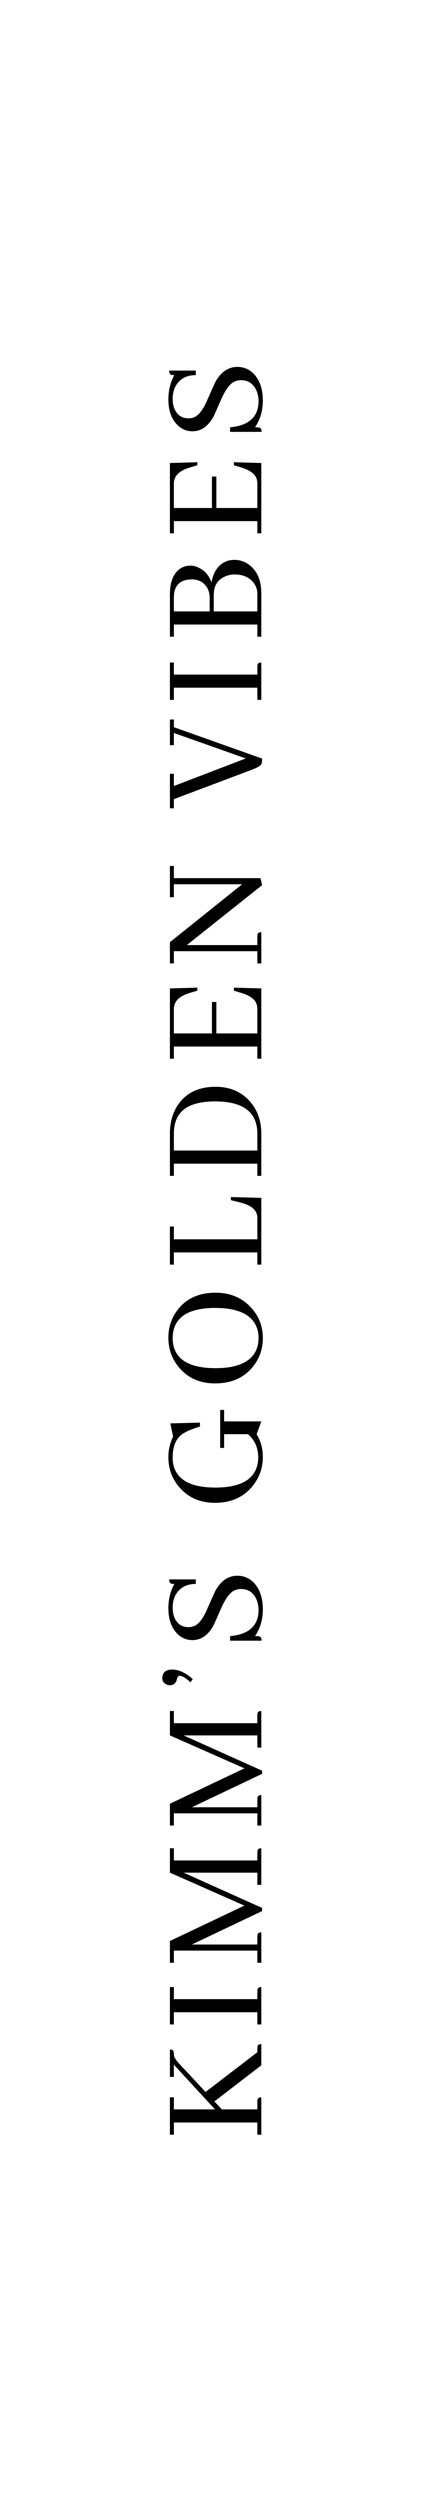 <svg xmlns="http://www.w3.org/2000/svg" xmlns:xlink="http://www.w3.org/1999/xlink" width="192" zoomAndPan="magnify" viewBox="0 0 144 810" height="1080" preserveAspectRatio="xMidYMid meet"><defs><g></g></defs><rect x="-14.4" width="172.8" fill="#ffffff" y="-81" height="972" fill-opacity="1"></rect><rect x="-14.4" width="172.8" fill="#ffffff" y="-81" height="972" fill-opacity="1"></rect><g fill="#000000" fill-opacity="1"><g transform="translate(84.749, 693.591)"><g><path d="M 0 -14.078 C -0.727 -14.078 -1.141 -13.816 -1.234 -13.297 C -1.266 -13.129 -1.281 -12.961 -1.281 -12.797 L -1.281 -10.172 L -12.797 -10.172 L -15.219 -12.75 L 0 -24.453 L 0 -31.328 C -0.727 -31.328 -1.141 -31.062 -1.234 -30.531 C -1.266 -30.363 -1.281 -30.203 -1.281 -30.047 L -1.281 -28.703 L -18.078 -15.812 L -26.281 -24.609 C -27.438 -25.828 -28.098 -26.75 -28.266 -27.375 C -28.328 -27.664 -28.359 -27.977 -28.359 -28.312 C -28.359 -29.031 -28.625 -29.441 -29.156 -29.547 C -29.312 -29.578 -29.473 -29.594 -29.641 -29.594 L -29.641 -20.703 L -28.359 -20.703 L -28.359 -24.656 L -15.016 -10.172 L -28.359 -10.172 L -28.359 -14.078 L -29.641 -14.078 L -29.641 -1.969 L -28.359 -1.969 L -28.359 -5.922 L -1.281 -5.922 L -1.281 -1.969 L 0 -1.969 Z M 0 -14.078 "></path></g></g></g><g fill="#000000" fill-opacity="1"><g transform="translate(84.749, 657.867)"><g><path d="M 0 -14.078 C -0.727 -14.078 -1.141 -13.816 -1.234 -13.297 C -1.266 -13.129 -1.281 -12.961 -1.281 -12.797 L -1.281 -10.172 L -28.359 -10.172 L -28.359 -14.078 L -29.641 -14.078 L -29.641 -1.969 L -28.359 -1.969 L -28.359 -5.922 L -1.281 -5.922 L -1.281 -1.969 L 0 -1.969 Z M 0 -14.078 "></path></g></g></g><g fill="#000000" fill-opacity="1"><g transform="translate(84.749, 637.409)"><g><path d="M -29.641 -38.594 L -29.641 -30.688 L -5.484 -20.016 L -29.641 -8.547 L -29.641 -1.484 L -28.359 -1.484 L -28.359 -5.438 L -1.281 -5.438 L -1.281 -1.484 L 0 -1.484 L 0 -11.359 C -0.727 -11.359 -1.141 -11.098 -1.234 -10.578 C -1.266 -10.41 -1.281 -10.242 -1.281 -10.078 L -1.281 -7.406 L -22.531 -7.406 L 0.25 -18.234 L 0.25 -19.266 L -25.203 -30.688 L -1.281 -30.688 L -1.281 -26.734 L 0 -26.734 L 0 -38.594 C -0.727 -38.594 -1.141 -38.328 -1.234 -37.797 C -1.266 -37.629 -1.281 -37.461 -1.281 -37.297 L -1.281 -34.641 L -28.359 -34.641 L -28.359 -38.594 Z M -29.641 -38.594 "></path></g></g></g><g fill="#000000" fill-opacity="1"><g transform="translate(84.749, 592.94)"><g><path d="M -29.641 -38.594 L -29.641 -30.688 L -5.484 -20.016 L -29.641 -8.547 L -29.641 -1.484 L -28.359 -1.484 L -28.359 -5.438 L -1.281 -5.438 L -1.281 -1.484 L 0 -1.484 L 0 -11.359 C -0.727 -11.359 -1.141 -11.098 -1.234 -10.578 C -1.266 -10.41 -1.281 -10.242 -1.281 -10.078 L -1.281 -7.406 L -22.531 -7.406 L 0.25 -18.234 L 0.25 -19.266 L -25.203 -30.688 L -1.281 -30.688 L -1.281 -26.734 L 0 -26.734 L 0 -38.594 C -0.727 -38.594 -1.141 -38.328 -1.234 -37.797 C -1.266 -37.629 -1.281 -37.461 -1.281 -37.297 L -1.281 -34.641 L -28.359 -34.641 L -28.359 -38.594 Z M -29.641 -38.594 "></path></g></g></g><g fill="#000000" fill-opacity="1"><g transform="translate(84.749, 548.471)"><g><path d="M -28.859 -7.562 C -30.629 -7.562 -31.68 -6.898 -32.016 -5.578 C -32.078 -5.316 -32.109 -5.07 -32.109 -4.844 C -32.109 -3.789 -31.617 -3.066 -30.641 -2.672 C -30.305 -2.535 -29.973 -2.469 -29.641 -2.469 C -28.586 -2.469 -27.863 -2.992 -27.469 -4.047 C -27.438 -4.211 -27.406 -4.348 -27.375 -4.453 C -27.176 -5.172 -26.895 -5.547 -26.531 -5.578 C -25.645 -5.547 -24.457 -4.82 -22.969 -3.406 L -22.234 -4.453 C -24.41 -6.453 -26.617 -7.488 -28.859 -7.562 Z M -28.859 -7.562 "></path></g></g></g><g fill="#000000" fill-opacity="1"><g transform="translate(84.749, 534.534)"><g><path d="M -7.75 -24.016 C -10.688 -24.016 -13.047 -22.43 -14.828 -19.266 C -15.148 -18.641 -16.02 -16.711 -17.438 -13.484 C -18.688 -10.555 -19.973 -8.711 -21.297 -7.953 C -22.016 -7.555 -22.785 -7.359 -23.609 -7.359 C -25.816 -7.359 -27.352 -8.43 -28.219 -10.578 C -28.57 -11.492 -28.75 -12.516 -28.75 -13.641 C -28.75 -16.398 -27.812 -18.504 -25.938 -19.953 C -24.656 -20.91 -23.094 -21.375 -21.25 -21.344 L -21.25 -22.828 L -29.891 -22.828 C -29.891 -22.035 -29.645 -21.57 -29.156 -21.438 C -28.926 -21.375 -28.613 -21.344 -28.219 -21.344 C -29.5 -19.008 -30.141 -16.375 -30.141 -13.438 C -30.141 -9.883 -29.148 -7.117 -27.172 -5.141 C -25.785 -3.816 -24.172 -3.156 -22.328 -3.156 C -19.566 -3.156 -17.312 -4.707 -15.562 -7.812 C -15.27 -8.363 -14.43 -10.238 -13.047 -13.438 C -11.723 -16.406 -10.391 -18.285 -9.047 -19.078 C -8.285 -19.504 -7.461 -19.719 -6.578 -19.719 C -4.266 -19.719 -2.598 -18.598 -1.578 -16.359 C -1.117 -15.297 -0.891 -14.125 -0.891 -12.844 C -0.953 -7.801 -4.031 -5.004 -10.125 -4.453 L -10.125 -2.969 L 0.094 -2.969 C 0.094 -3.758 -0.133 -4.219 -0.594 -4.344 C -0.852 -4.414 -1.332 -4.453 -2.031 -4.453 C -0.344 -6.984 0.5 -9.863 0.5 -13.094 C 0.5 -16.883 -0.52 -19.816 -2.562 -21.891 C -4.02 -23.305 -5.75 -24.016 -7.75 -24.016 Z M -7.75 -24.016 "></path></g></g></g><g fill="#000000" fill-opacity="1"><g transform="translate(84.749, 503.651)"><g></g></g></g><g fill="#000000" fill-opacity="1"><g transform="translate(84.749, 489.615)"><g><path d="M -13.344 -20.5 L -12.062 -20.5 L -12.062 -24.953 L -4.344 -24.953 C -2.375 -23.305 -1.27 -21.098 -1.031 -18.328 C -1 -18.066 -0.984 -17.805 -0.984 -17.547 C -1.055 -10.984 -5.672 -7.688 -14.828 -7.656 C -22.66 -7.656 -27.203 -10.023 -28.453 -14.766 C -28.648 -15.598 -28.75 -16.473 -28.75 -17.391 C -28.75 -20.785 -27.812 -23.238 -25.938 -24.75 C -24.656 -25.738 -22.645 -26.629 -19.906 -27.422 L -19.906 -28.703 L -29.5 -28.453 L -28.609 -24.156 C -29.629 -22.082 -30.141 -19.879 -30.141 -17.547 C -30.141 -13.586 -28.836 -10.191 -26.234 -7.359 C -23.367 -4.266 -19.629 -2.719 -15.016 -2.719 C -9.742 -2.719 -5.629 -4.594 -2.672 -8.344 C -0.555 -11.082 0.5 -14.148 0.5 -17.547 C 0.5 -20.016 -0.047 -22.254 -1.141 -24.266 C -1.266 -24.523 -1.395 -24.738 -1.531 -24.906 L 0 -29.094 L -12.062 -29.094 L -12.062 -32.812 L -13.344 -32.812 Z M -13.344 -20.5 "></path></g></g></g><g fill="#000000" fill-opacity="1"><g transform="translate(84.749, 450.927)"><g><path d="M -30.141 -17.547 C -30.141 -13.586 -28.836 -10.191 -26.234 -7.359 C -23.367 -4.266 -19.629 -2.719 -15.016 -2.719 C -9.68 -2.719 -5.566 -4.547 -2.672 -8.203 C -0.555 -10.867 0.5 -13.93 0.5 -17.391 C 0.5 -21.273 -0.816 -24.617 -3.453 -27.422 C -6.391 -30.547 -10.18 -32.109 -14.828 -32.109 C -20.254 -32.109 -24.383 -30.219 -27.219 -26.438 C -29.164 -23.863 -30.141 -20.898 -30.141 -17.547 Z M -0.891 -17.547 C -0.891 -12.766 -3.441 -9.695 -8.547 -8.344 C -10.359 -7.883 -12.453 -7.656 -14.828 -7.656 C -22.66 -7.656 -27.203 -10.023 -28.453 -14.766 C -28.648 -15.598 -28.75 -16.473 -28.75 -17.391 C -28.688 -23.879 -24.109 -27.141 -15.016 -27.172 C -7.836 -27.172 -3.375 -25.18 -1.625 -21.203 C -1.133 -20.078 -0.891 -18.859 -0.891 -17.547 Z M -0.891 -17.547 "></path></g></g></g><g fill="#000000" fill-opacity="1"><g transform="translate(84.749, 411.695)"><g><path d="M 0 -23.609 L -9.875 -23.859 L -9.875 -22.875 L -6.578 -22.031 C -3.547 -21.238 -1.816 -19.922 -1.391 -18.078 C -1.316 -17.68 -1.281 -17.305 -1.281 -16.953 L -1.281 -10.172 L -28.359 -10.172 L -28.359 -14.328 L -29.641 -14.328 L -29.641 -1.969 L -28.359 -1.969 L -28.359 -5.922 L -1.281 -5.922 L -1.281 -1.969 L 0 -1.969 Z M 0 -23.609 "></path></g></g></g><g fill="#000000" fill-opacity="1"><g transform="translate(84.749, 382.937)"><g><path d="M -29.641 -1.969 L -28.359 -1.969 L -28.359 -5.922 L -1.281 -5.922 L -1.281 -1.969 L 0 -1.969 L 0 -15.609 C 0 -20.055 -1.383 -23.711 -4.156 -26.578 C -6.883 -29.41 -10.441 -30.828 -14.828 -30.828 C -20.492 -30.828 -24.641 -28.754 -27.266 -24.609 C -28.848 -22.066 -29.641 -19.117 -29.641 -15.766 Z M -28.359 -15.609 C -28.359 -20.816 -25.988 -24.062 -21.25 -25.344 C -19.5 -25.844 -17.422 -26.094 -15.016 -26.094 C -6.816 -26.094 -2.289 -23.289 -1.438 -17.688 C -1.332 -17.062 -1.281 -16.422 -1.281 -15.766 L -1.281 -10.172 L -28.359 -10.172 Z M -28.359 -15.609 "></path></g></g></g><g fill="#000000" fill-opacity="1"><g transform="translate(84.749, 344.989)"><g><path d="M -20.75 -25 L -29.641 -24.75 L -29.641 -1.969 L -28.359 -1.969 L -28.359 -5.922 L -1.281 -5.922 L -1.281 -1.969 L 0 -1.969 L 0 -24.75 L -8.891 -25 L -8.891 -24.016 L -6.578 -23.328 C -3.773 -22.492 -2.094 -21.273 -1.531 -19.672 C -1.363 -19.172 -1.281 -18.641 -1.281 -18.078 L -1.281 -10.172 L -14.578 -10.172 L -14.578 -20.359 L -16.016 -20.359 L -16.016 -10.172 L -28.359 -10.172 L -28.359 -18.078 C -28.359 -20.453 -26.758 -22.148 -23.562 -23.172 C -23.363 -23.234 -23.203 -23.285 -23.078 -23.328 L -20.75 -24.016 Z M -20.75 -25 "></path></g></g></g><g fill="#000000" fill-opacity="1"><g transform="translate(84.749, 313.118)"><g><path d="M -28.359 -22.438 L -28.359 -26.625 L -6.219 -26.625 L -29.641 -7.859 L -29.641 -0.984 L -28.359 -0.984 L -28.359 -4.938 L -1.281 -4.938 L -1.281 -0.984 L 0 -0.984 L 0 -11.109 C -0.727 -11.109 -1.141 -10.848 -1.234 -10.328 C -1.266 -10.16 -1.281 -9.992 -1.281 -9.828 L -1.281 -6.922 L -24.156 -6.922 L 0.25 -26.328 L -0.25 -28.609 L -28.359 -28.609 L -28.359 -32.562 L -29.641 -32.562 L -29.641 -22.438 Z M -28.359 -22.438 "></path></g></g></g><g fill="#000000" fill-opacity="1"><g transform="translate(84.749, 275.665)"><g></g></g></g><g fill="#000000" fill-opacity="1"><g transform="translate(84.749, 261.629)"><g><path d="M 0.25 -15.859 L -28.359 -26.031 L -28.359 -28.516 L -29.641 -28.516 L -29.641 -20.203 L -28.359 -20.203 L -28.359 -24.156 L -5.047 -15.906 L -28.359 -6.969 L -28.359 -10.922 L -29.641 -10.922 L -29.641 0.25 L -28.359 0.25 L -28.359 -2.719 L -3.406 -12.109 C -1.469 -12.828 -0.348 -13.453 -0.047 -13.984 C 0.148 -14.305 0.25 -14.734 0.25 -15.266 Z M 0.25 -15.859 "></path></g></g></g><g fill="#000000" fill-opacity="1"><g transform="translate(84.749, 228.721)"><g><path d="M 0 -14.078 C -0.727 -14.078 -1.141 -13.816 -1.234 -13.297 C -1.266 -13.129 -1.281 -12.961 -1.281 -12.797 L -1.281 -10.172 L -28.359 -10.172 L -28.359 -14.078 L -29.641 -14.078 L -29.641 -1.969 L -28.359 -1.969 L -28.359 -5.922 L -1.281 -5.922 L -1.281 -1.969 L 0 -1.969 Z M 0 -14.078 "></path></g></g></g><g fill="#000000" fill-opacity="1"><g transform="translate(84.749, 208.262)"><g><path d="M -22.922 -25 C -25.43 -25 -27.297 -23.812 -28.516 -21.438 C -29.266 -19.895 -29.641 -18.035 -29.641 -15.859 L -29.641 -1.969 L -28.359 -1.969 L -28.359 -5.922 L -1.281 -5.922 L -1.281 -1.969 L 0 -1.969 L 0 -16.016 C 0 -20.254 -1.348 -23.363 -4.047 -25.344 C -5.461 -26.363 -7.016 -26.875 -8.703 -26.875 C -11.336 -26.875 -13.379 -25.707 -14.828 -23.375 C -15.453 -22.281 -15.895 -21.023 -16.156 -19.609 C -17.039 -21.984 -18.539 -23.613 -20.656 -24.5 C -21.445 -24.832 -22.203 -25 -22.922 -25 Z M -28.359 -14.672 C -28.359 -18.066 -26.859 -19.992 -23.859 -20.453 C -23.43 -20.516 -22.988 -20.547 -22.531 -20.547 C -20.383 -20.547 -18.77 -19.707 -17.688 -18.031 C -17.062 -17.039 -16.75 -15.891 -16.75 -14.578 L -16.75 -10.172 L -28.359 -10.172 Z M -15.422 -15.516 C -15.422 -18.516 -14.148 -20.523 -11.609 -21.547 C -10.691 -21.941 -9.688 -22.141 -8.594 -22.141 C -6.062 -22.141 -4.086 -21.316 -2.672 -19.672 C -1.742 -18.578 -1.281 -17.273 -1.281 -15.766 L -1.281 -10.172 L -15.422 -10.172 Z M -15.422 -15.516 "></path></g></g></g><g fill="#000000" fill-opacity="1"><g transform="translate(84.749, 174.761)"><g><path d="M -20.75 -25 L -29.641 -24.75 L -29.641 -1.969 L -28.359 -1.969 L -28.359 -5.922 L -1.281 -5.922 L -1.281 -1.969 L 0 -1.969 L 0 -24.75 L -8.891 -25 L -8.891 -24.016 L -6.578 -23.328 C -3.773 -22.492 -2.094 -21.273 -1.531 -19.672 C -1.363 -19.172 -1.281 -18.641 -1.281 -18.078 L -1.281 -10.172 L -14.578 -10.172 L -14.578 -20.359 L -16.016 -20.359 L -16.016 -10.172 L -28.359 -10.172 L -28.359 -18.078 C -28.359 -20.453 -26.758 -22.148 -23.562 -23.172 C -23.363 -23.234 -23.203 -23.285 -23.078 -23.328 L -20.75 -24.016 Z M -20.75 -25 "></path></g></g></g><g fill="#000000" fill-opacity="1"><g transform="translate(84.749, 142.891)"><g><path d="M -7.75 -24.016 C -10.688 -24.016 -13.047 -22.43 -14.828 -19.266 C -15.148 -18.641 -16.02 -16.711 -17.438 -13.484 C -18.688 -10.555 -19.973 -8.711 -21.297 -7.953 C -22.016 -7.555 -22.785 -7.359 -23.609 -7.359 C -25.816 -7.359 -27.352 -8.43 -28.219 -10.578 C -28.57 -11.492 -28.75 -12.516 -28.75 -13.641 C -28.75 -16.398 -27.812 -18.504 -25.938 -19.953 C -24.656 -20.91 -23.094 -21.375 -21.25 -21.344 L -21.25 -22.828 L -29.891 -22.828 C -29.891 -22.035 -29.645 -21.57 -29.156 -21.438 C -28.926 -21.375 -28.613 -21.344 -28.219 -21.344 C -29.5 -19.008 -30.141 -16.375 -30.141 -13.438 C -30.141 -9.883 -29.148 -7.117 -27.172 -5.141 C -25.785 -3.816 -24.172 -3.156 -22.328 -3.156 C -19.566 -3.156 -17.312 -4.707 -15.562 -7.812 C -15.27 -8.363 -14.43 -10.238 -13.047 -13.438 C -11.723 -16.406 -10.391 -18.285 -9.047 -19.078 C -8.285 -19.504 -7.461 -19.719 -6.578 -19.719 C -4.266 -19.719 -2.598 -18.598 -1.578 -16.359 C -1.117 -15.297 -0.891 -14.125 -0.891 -12.844 C -0.953 -7.801 -4.031 -5.004 -10.125 -4.453 L -10.125 -2.969 L 0.094 -2.969 C 0.094 -3.758 -0.133 -4.219 -0.594 -4.344 C -0.852 -4.414 -1.332 -4.453 -2.031 -4.453 C -0.344 -6.984 0.5 -9.863 0.5 -13.094 C 0.5 -16.883 -0.52 -19.816 -2.562 -21.891 C -4.02 -23.305 -5.75 -24.016 -7.75 -24.016 Z M -7.75 -24.016 "></path></g></g></g></svg>